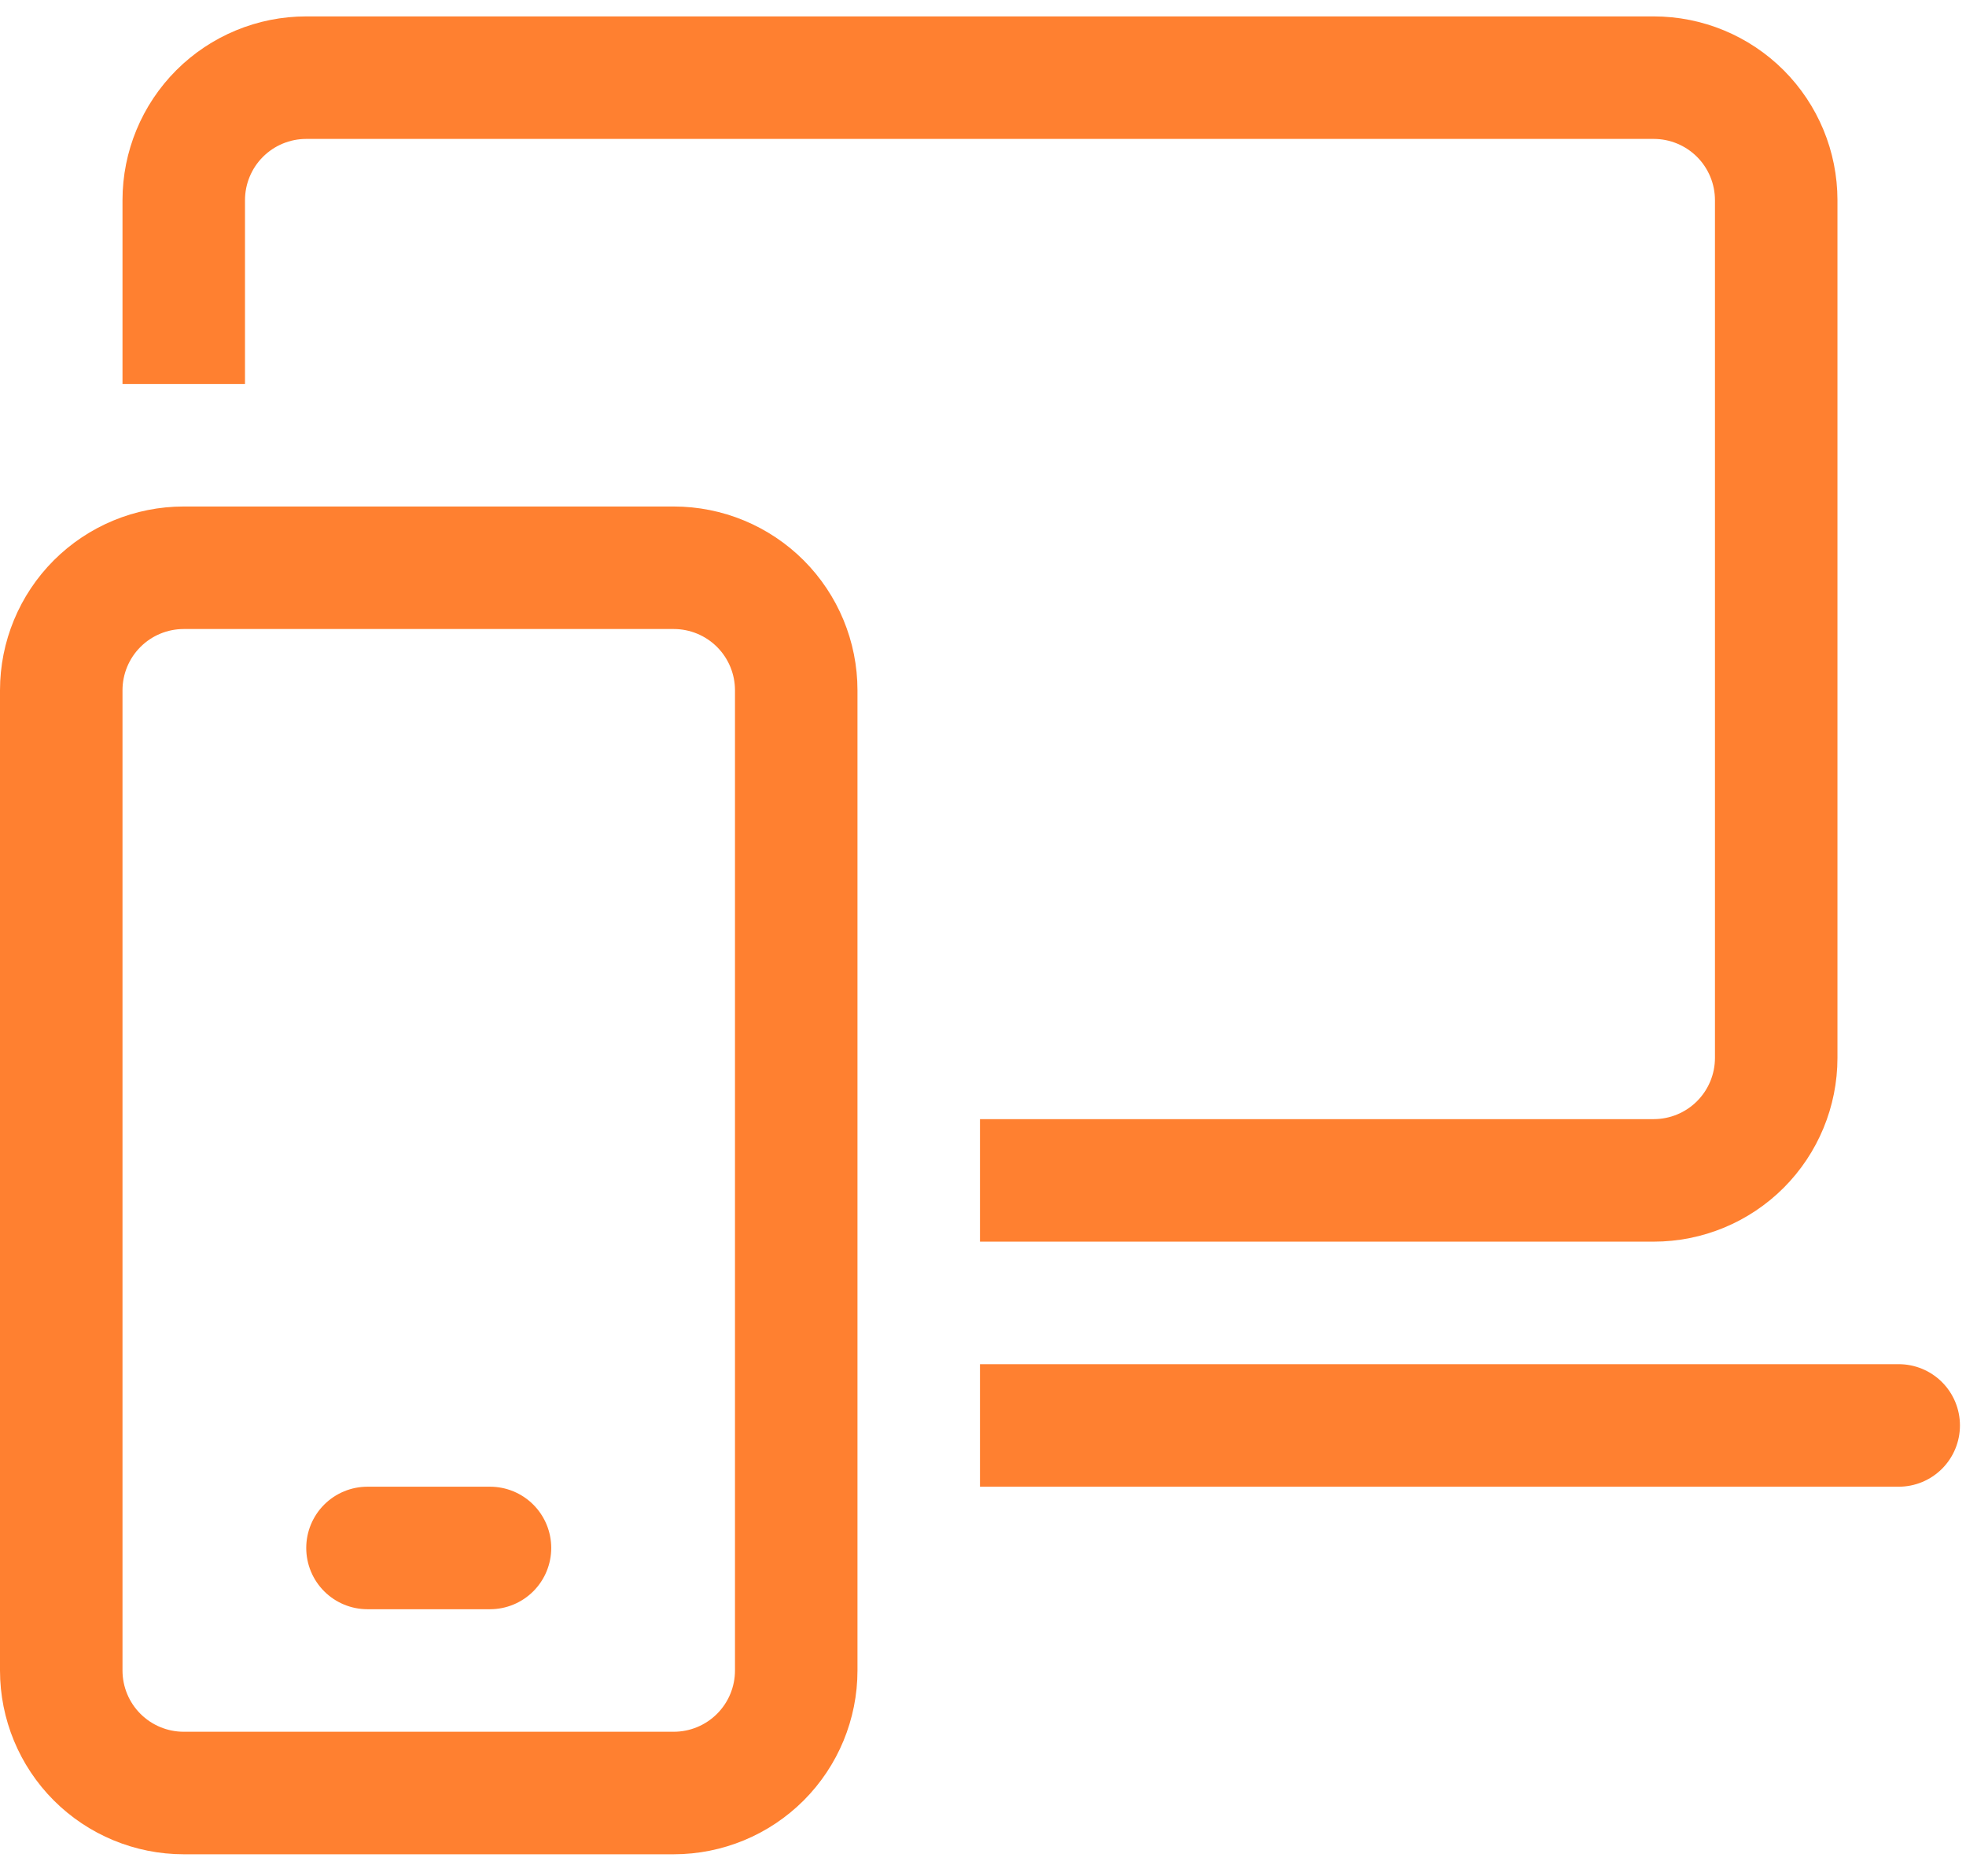 <svg width="65" height="62" viewBox="0 0 65 62" fill="none" xmlns="http://www.w3.org/2000/svg">
<path d="M4.05 6.617C4.05 5.006 4.69 3.461 5.829 2.321C6.969 1.182 8.514 0.542 10.125 0.542H54.675C56.286 0.542 57.831 1.182 58.971 2.321C60.11 3.461 60.75 5.006 60.75 6.617V34.967C60.75 36.578 60.11 38.123 58.971 39.263C57.831 40.402 56.286 41.042 54.675 41.042H32.4V36.992H54.675C55.212 36.992 55.727 36.779 56.107 36.399C56.487 36.019 56.7 35.504 56.7 34.967V6.617C56.7 6.08 56.487 5.565 56.107 5.185C55.727 4.805 55.212 4.592 54.675 4.592H10.125C9.588 4.592 9.073 4.805 8.693 5.185C8.313 5.565 8.1 6.08 8.1 6.617V12.692H4.05V6.617ZM32.4 49.142H62.775C63.312 49.142 63.827 48.929 64.207 48.549C64.587 48.169 64.8 47.654 64.8 47.117C64.8 46.58 64.587 46.065 64.207 45.685C63.827 45.305 63.312 45.092 62.775 45.092H32.4V49.142ZM12.15 49.142C11.613 49.142 11.098 49.355 10.718 49.735C10.338 50.115 10.125 50.63 10.125 51.167C10.125 51.704 10.338 52.219 10.718 52.599C11.098 52.979 11.613 53.192 12.15 53.192H16.2C16.737 53.192 17.252 52.979 17.632 52.599C18.012 52.219 18.225 51.704 18.225 51.167C18.225 50.63 18.012 50.115 17.632 49.735C17.252 49.355 16.737 49.142 16.2 49.142H12.15ZM0 22.817C0 21.206 0.64 19.661 1.779 18.521C2.919 17.382 4.464 16.742 6.075 16.742H22.275C23.886 16.742 25.431 17.382 26.571 18.521C27.71 19.661 28.35 21.206 28.35 22.817V55.217C28.35 56.828 27.71 58.373 26.571 59.513C25.431 60.652 23.886 61.292 22.275 61.292H6.075C4.464 61.292 2.919 60.652 1.779 59.513C0.64 58.373 0 56.828 0 55.217V22.817ZM6.075 20.792C5.538 20.792 5.023 21.005 4.643 21.385C4.263 21.765 4.05 22.28 4.05 22.817V55.217C4.05 55.754 4.263 56.269 4.643 56.649C5.023 57.029 5.538 57.242 6.075 57.242H22.275C22.812 57.242 23.327 57.029 23.707 56.649C24.087 56.269 24.3 55.754 24.3 55.217V22.817C24.3 22.28 24.087 21.765 23.707 21.385C23.327 21.005 22.812 20.792 22.275 20.792H6.075Z" fill="#FF8030"/>
</svg>
